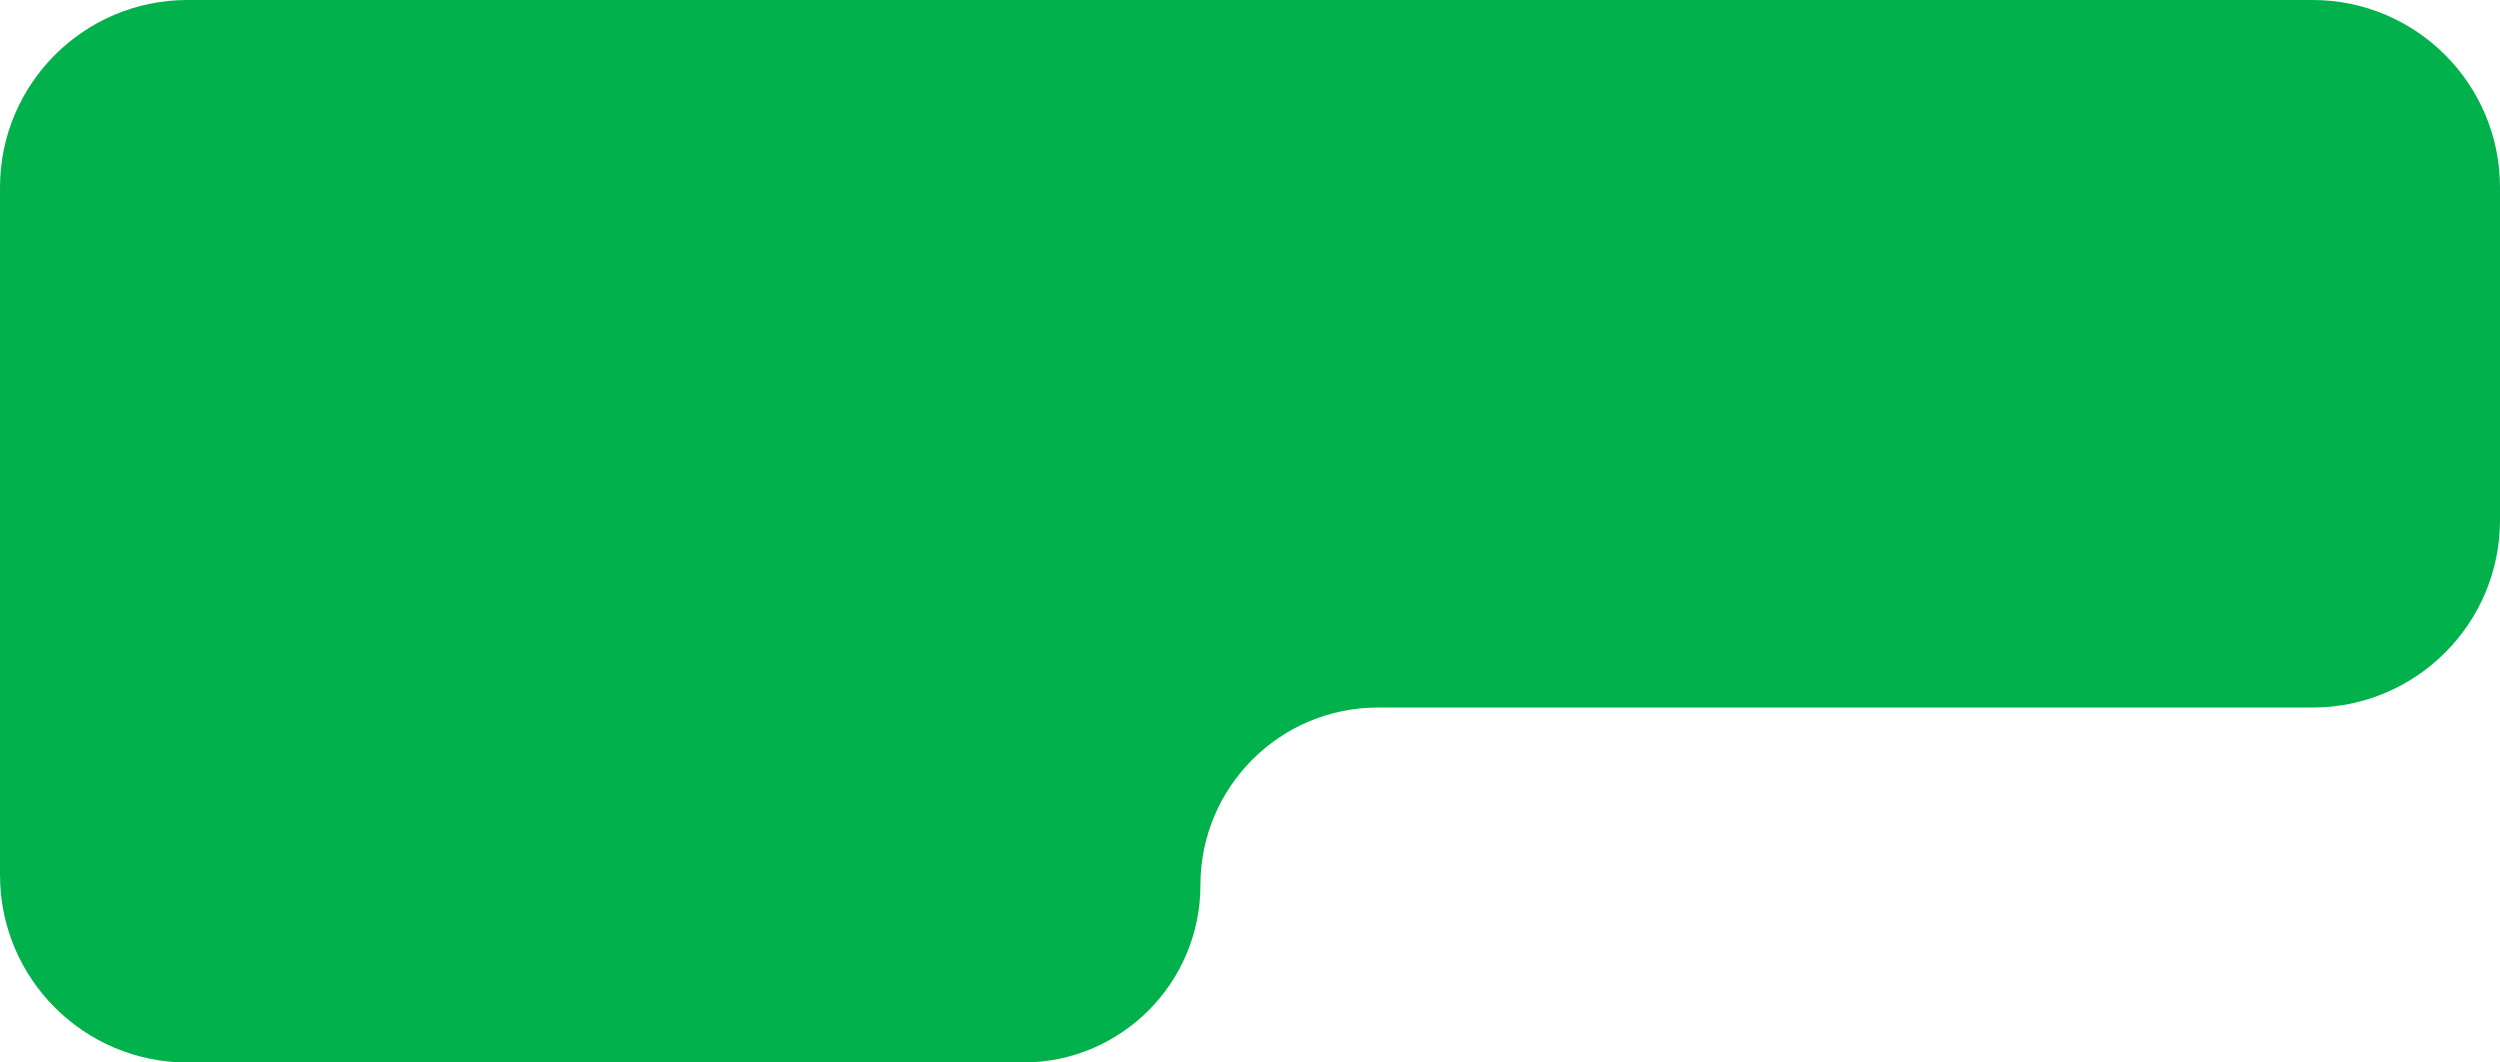 <?xml version="1.0" encoding="UTF-8"?> <svg xmlns="http://www.w3.org/2000/svg" width="320" height="136" viewBox="0 0 320 136" fill="none"><path d="M176.372 90.566C163.826 90.566 153.655 100.737 153.655 113.283V113.283C153.655 125.829 143.485 136 130.938 136L24 136C10.745 136 1.19209e-06 125.255 1.19209e-06 112V24C1.19209e-06 10.745 10.745 -2.86102e-06 24 -2.86102e-06L296 -2.86102e-06C309.255 -2.86102e-06 320 10.745 320 24V66.566C320 79.821 309.255 90.566 296 90.566H176.372Z" fill="#00B14C"></path></svg> 